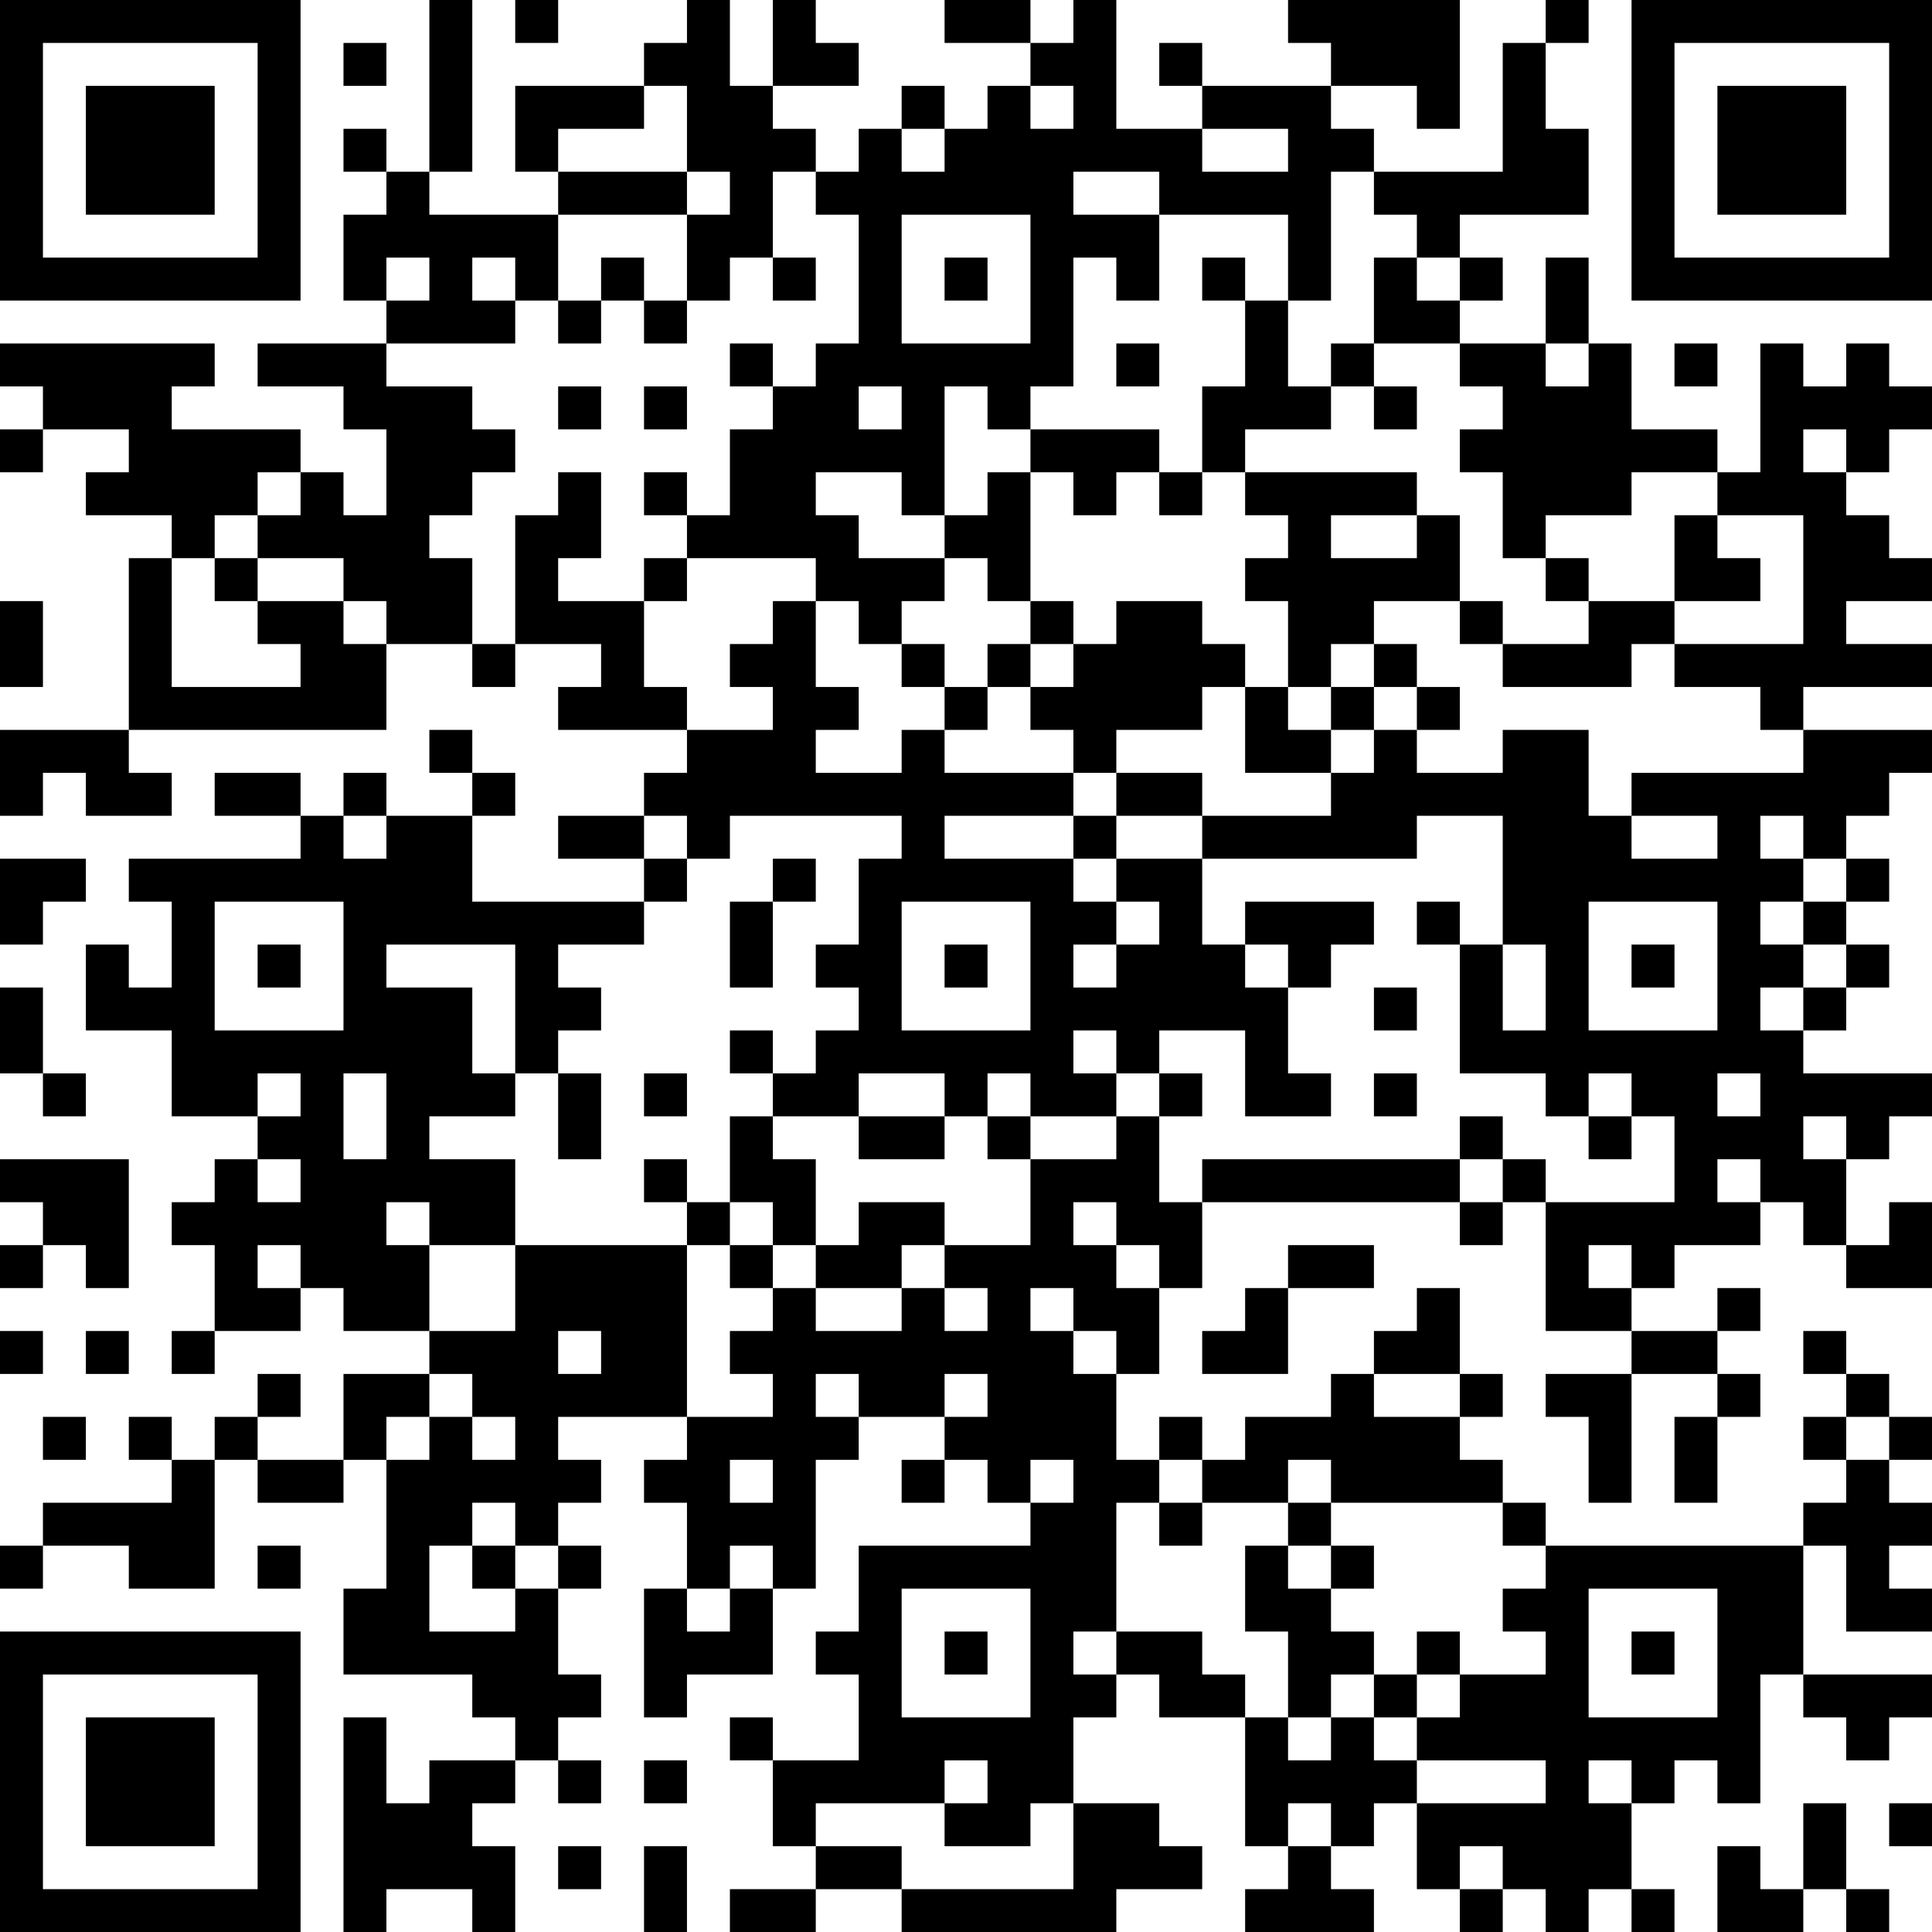 <?xml version="1.0" encoding="UTF-8"?>
<svg xmlns="http://www.w3.org/2000/svg" version="1.1" width="300" height="300" viewBox="0 0 300 300"><rect x="0" y="0" width="300" height="300" fill="#ffffff"/><g transform="scale(6.667)"><g transform="translate(0,0)"><path fill-rule="evenodd" d="M10 0L10 4L9 4L9 3L8 3L8 4L9 4L9 5L8 5L8 7L9 7L9 8L6 8L6 9L8 9L8 10L9 10L9 12L8 12L8 11L7 11L7 10L4 10L4 9L5 9L5 8L0 8L0 9L1 9L1 10L0 10L0 11L1 11L1 10L3 10L3 11L2 11L2 12L4 12L4 13L3 13L3 17L0 17L0 19L1 19L1 18L2 18L2 19L4 19L4 18L3 18L3 17L9 17L9 15L11 15L11 16L12 16L12 15L14 15L14 16L13 16L13 17L16 17L16 18L15 18L15 19L13 19L13 20L15 20L15 21L11 21L11 19L12 19L12 18L11 18L11 17L10 17L10 18L11 18L11 19L9 19L9 18L8 18L8 19L7 19L7 18L5 18L5 19L7 19L7 20L3 20L3 21L4 21L4 23L3 23L3 22L2 22L2 24L4 24L4 26L6 26L6 27L5 27L5 28L4 28L4 29L5 29L5 31L4 31L4 32L5 32L5 31L7 31L7 30L8 30L8 31L10 31L10 32L8 32L8 34L6 34L6 33L7 33L7 32L6 32L6 33L5 33L5 34L4 34L4 33L3 33L3 34L4 34L4 35L1 35L1 36L0 36L0 37L1 37L1 36L3 36L3 37L5 37L5 34L6 34L6 35L8 35L8 34L9 34L9 37L8 37L8 39L11 39L11 40L12 40L12 41L10 41L10 42L9 42L9 40L8 40L8 45L9 45L9 44L11 44L11 45L12 45L12 43L11 43L11 42L12 42L12 41L13 41L13 42L14 42L14 41L13 41L13 40L14 40L14 39L13 39L13 37L14 37L14 36L13 36L13 35L14 35L14 34L13 34L13 33L16 33L16 34L15 34L15 35L16 35L16 37L15 37L15 40L16 40L16 39L18 39L18 37L19 37L19 34L20 34L20 33L22 33L22 34L21 34L21 35L22 35L22 34L23 34L23 35L24 35L24 36L20 36L20 38L19 38L19 39L20 39L20 41L18 41L18 40L17 40L17 41L18 41L18 43L19 43L19 44L17 44L17 45L19 45L19 44L21 44L21 45L26 45L26 44L28 44L28 43L27 43L27 42L25 42L25 40L26 40L26 39L27 39L27 40L29 40L29 43L30 43L30 44L29 44L29 45L32 45L32 44L31 44L31 43L32 43L32 42L33 42L33 44L34 44L34 45L35 45L35 44L36 44L36 45L37 45L37 44L38 44L38 45L39 45L39 44L38 44L38 42L39 42L39 41L40 41L40 42L41 42L41 39L42 39L42 40L43 40L43 41L44 41L44 40L45 40L45 39L42 39L42 36L43 36L43 38L45 38L45 37L44 37L44 36L45 36L45 35L44 35L44 34L45 34L45 33L44 33L44 32L43 32L43 31L42 31L42 32L43 32L43 33L42 33L42 34L43 34L43 35L42 35L42 36L36 36L36 35L35 35L35 34L34 34L34 33L35 33L35 32L34 32L34 30L33 30L33 31L32 31L32 32L31 32L31 33L29 33L29 34L28 34L28 33L27 33L27 34L26 34L26 32L27 32L27 30L28 30L28 28L34 28L34 29L35 29L35 28L36 28L36 31L38 31L38 32L36 32L36 33L37 33L37 35L38 35L38 32L40 32L40 33L39 33L39 35L40 35L40 33L41 33L41 32L40 32L40 31L41 31L41 30L40 30L40 31L38 31L38 30L39 30L39 29L41 29L41 28L42 28L42 29L43 29L43 30L45 30L45 28L44 28L44 29L43 29L43 27L44 27L44 26L45 26L45 25L42 25L42 24L43 24L43 23L44 23L44 22L43 22L43 21L44 21L44 20L43 20L43 19L44 19L44 18L45 18L45 17L42 17L42 16L45 16L45 15L43 15L43 14L45 14L45 13L44 13L44 12L43 12L43 11L44 11L44 10L45 10L45 9L44 9L44 8L43 8L43 9L42 9L42 8L41 8L41 11L40 11L40 10L38 10L38 8L37 8L37 6L36 6L36 8L34 8L34 7L35 7L35 6L34 6L34 5L37 5L37 3L36 3L36 1L37 1L37 0L36 0L36 1L35 1L35 4L32 4L32 3L31 3L31 2L33 2L33 3L34 3L34 0L30 0L30 1L31 1L31 2L28 2L28 1L27 1L27 2L28 2L28 3L26 3L26 0L25 0L25 1L24 1L24 0L22 0L22 1L24 1L24 2L23 2L23 3L22 3L22 2L21 2L21 3L20 3L20 4L19 4L19 3L18 3L18 2L20 2L20 1L19 1L19 0L18 0L18 2L17 2L17 0L16 0L16 1L15 1L15 2L12 2L12 4L13 4L13 5L10 5L10 4L11 4L11 0ZM12 0L12 1L13 1L13 0ZM8 1L8 2L9 2L9 1ZM15 2L15 3L13 3L13 4L16 4L16 5L13 5L13 7L12 7L12 6L11 6L11 7L12 7L12 8L9 8L9 9L11 9L11 10L12 10L12 11L11 11L11 12L10 12L10 13L11 13L11 15L12 15L12 12L13 12L13 11L14 11L14 13L13 13L13 14L15 14L15 16L16 16L16 17L18 17L18 16L17 16L17 15L18 15L18 14L19 14L19 16L20 16L20 17L19 17L19 18L21 18L21 17L22 17L22 18L25 18L25 19L22 19L22 20L25 20L25 21L26 21L26 22L25 22L25 23L26 23L26 22L27 22L27 21L26 21L26 20L28 20L28 22L29 22L29 23L30 23L30 25L31 25L31 26L29 26L29 24L27 24L27 25L26 25L26 24L25 24L25 25L26 25L26 26L24 26L24 25L23 25L23 26L22 26L22 25L20 25L20 26L18 26L18 25L19 25L19 24L20 24L20 23L19 23L19 22L20 22L20 20L21 20L21 19L17 19L17 20L16 20L16 19L15 19L15 20L16 20L16 21L15 21L15 22L13 22L13 23L14 23L14 24L13 24L13 25L12 25L12 22L9 22L9 23L11 23L11 25L12 25L12 26L10 26L10 27L12 27L12 29L10 29L10 28L9 28L9 29L10 29L10 31L12 31L12 29L16 29L16 33L18 33L18 32L17 32L17 31L18 31L18 30L19 30L19 31L21 31L21 30L22 30L22 31L23 31L23 30L22 30L22 29L24 29L24 27L26 27L26 26L27 26L27 28L28 28L28 27L34 27L34 28L35 28L35 27L36 27L36 28L39 28L39 26L38 26L38 25L37 25L37 26L36 26L36 25L34 25L34 22L35 22L35 24L36 24L36 22L35 22L35 19L33 19L33 20L28 20L28 19L31 19L31 18L32 18L32 17L33 17L33 18L35 18L35 17L37 17L37 19L38 19L38 20L40 20L40 19L38 19L38 18L42 18L42 17L41 17L41 16L39 16L39 15L42 15L42 12L40 12L40 11L38 11L38 12L36 12L36 13L35 13L35 11L34 11L34 10L35 10L35 9L34 9L34 8L32 8L32 6L33 6L33 7L34 7L34 6L33 6L33 5L32 5L32 4L31 4L31 7L30 7L30 5L27 5L27 4L25 4L25 5L27 5L27 7L26 7L26 6L25 6L25 9L24 9L24 10L23 10L23 9L22 9L22 12L21 12L21 11L19 11L19 12L20 12L20 13L22 13L22 14L21 14L21 15L20 15L20 14L19 14L19 13L16 13L16 12L17 12L17 10L18 10L18 9L19 9L19 8L20 8L20 5L19 5L19 4L18 4L18 6L17 6L17 7L16 7L16 5L17 5L17 4L16 4L16 2ZM24 2L24 3L25 3L25 2ZM21 3L21 4L22 4L22 3ZM28 3L28 4L30 4L30 3ZM21 5L21 8L24 8L24 5ZM9 6L9 7L10 7L10 6ZM14 6L14 7L13 7L13 8L14 8L14 7L15 7L15 8L16 8L16 7L15 7L15 6ZM18 6L18 7L19 7L19 6ZM22 6L22 7L23 7L23 6ZM28 6L28 7L29 7L29 9L28 9L28 11L27 11L27 10L24 10L24 11L23 11L23 12L22 12L22 13L23 13L23 14L24 14L24 15L23 15L23 16L22 16L22 15L21 15L21 16L22 16L22 17L23 17L23 16L24 16L24 17L25 17L25 18L26 18L26 19L25 19L25 20L26 20L26 19L28 19L28 18L26 18L26 17L28 17L28 16L29 16L29 18L31 18L31 17L32 17L32 16L33 16L33 17L34 17L34 16L33 16L33 15L32 15L32 14L34 14L34 15L35 15L35 16L38 16L38 15L39 15L39 14L41 14L41 13L40 13L40 12L39 12L39 14L37 14L37 13L36 13L36 14L37 14L37 15L35 15L35 14L34 14L34 12L33 12L33 11L29 11L29 10L31 10L31 9L32 9L32 10L33 10L33 9L32 9L32 8L31 8L31 9L30 9L30 7L29 7L29 6ZM17 8L17 9L18 9L18 8ZM26 8L26 9L27 9L27 8ZM36 8L36 9L37 9L37 8ZM39 8L39 9L40 9L40 8ZM13 9L13 10L14 10L14 9ZM15 9L15 10L16 10L16 9ZM20 9L20 10L21 10L21 9ZM42 10L42 11L43 11L43 10ZM6 11L6 12L5 12L5 13L4 13L4 16L7 16L7 15L6 15L6 14L8 14L8 15L9 15L9 14L8 14L8 13L6 13L6 12L7 12L7 11ZM15 11L15 12L16 12L16 11ZM24 11L24 14L25 14L25 15L24 15L24 16L25 16L25 15L26 15L26 14L28 14L28 15L29 15L29 16L30 16L30 17L31 17L31 16L32 16L32 15L31 15L31 16L30 16L30 14L29 14L29 13L30 13L30 12L29 12L29 11L28 11L28 12L27 12L27 11L26 11L26 12L25 12L25 11ZM31 12L31 13L33 13L33 12ZM5 13L5 14L6 14L6 13ZM15 13L15 14L16 14L16 13ZM0 14L0 16L1 16L1 14ZM8 19L8 20L9 20L9 19ZM41 19L41 20L42 20L42 21L41 21L41 22L42 22L42 23L41 23L41 24L42 24L42 23L43 23L43 22L42 22L42 21L43 21L43 20L42 20L42 19ZM0 20L0 22L1 22L1 21L2 21L2 20ZM18 20L18 21L17 21L17 23L18 23L18 21L19 21L19 20ZM5 21L5 24L8 24L8 21ZM21 21L21 24L24 24L24 21ZM29 21L29 22L30 22L30 23L31 23L31 22L32 22L32 21ZM33 21L33 22L34 22L34 21ZM37 21L37 24L40 24L40 21ZM6 22L6 23L7 23L7 22ZM22 22L22 23L23 23L23 22ZM38 22L38 23L39 23L39 22ZM0 23L0 25L1 25L1 26L2 26L2 25L1 25L1 23ZM32 23L32 24L33 24L33 23ZM17 24L17 25L18 25L18 24ZM6 25L6 26L7 26L7 25ZM8 25L8 27L9 27L9 25ZM13 25L13 27L14 27L14 25ZM15 25L15 26L16 26L16 25ZM27 25L27 26L28 26L28 25ZM32 25L32 26L33 26L33 25ZM40 25L40 26L41 26L41 25ZM17 26L17 28L16 28L16 27L15 27L15 28L16 28L16 29L17 29L17 30L18 30L18 29L19 29L19 30L21 30L21 29L22 29L22 28L20 28L20 29L19 29L19 27L18 27L18 26ZM20 26L20 27L22 27L22 26ZM23 26L23 27L24 27L24 26ZM34 26L34 27L35 27L35 26ZM37 26L37 27L38 27L38 26ZM42 26L42 27L43 27L43 26ZM0 27L0 28L1 28L1 29L0 29L0 30L1 30L1 29L2 29L2 30L3 30L3 27ZM6 27L6 28L7 28L7 27ZM40 27L40 28L41 28L41 27ZM17 28L17 29L18 29L18 28ZM25 28L25 29L26 29L26 30L27 30L27 29L26 29L26 28ZM6 29L6 30L7 30L7 29ZM30 29L30 30L29 30L29 31L28 31L28 32L30 32L30 30L32 30L32 29ZM37 29L37 30L38 30L38 29ZM24 30L24 31L25 31L25 32L26 32L26 31L25 31L25 30ZM0 31L0 32L1 32L1 31ZM2 31L2 32L3 32L3 31ZM13 31L13 32L14 32L14 31ZM10 32L10 33L9 33L9 34L10 34L10 33L11 33L11 34L12 34L12 33L11 33L11 32ZM19 32L19 33L20 33L20 32ZM22 32L22 33L23 33L23 32ZM32 32L32 33L34 33L34 32ZM1 33L1 34L2 34L2 33ZM43 33L43 34L44 34L44 33ZM17 34L17 35L18 35L18 34ZM24 34L24 35L25 35L25 34ZM27 34L27 35L26 35L26 38L25 38L25 39L26 39L26 38L28 38L28 39L29 39L29 40L30 40L30 41L31 41L31 40L32 40L32 41L33 41L33 42L36 42L36 41L33 41L33 40L34 40L34 39L36 39L36 38L35 38L35 37L36 37L36 36L35 36L35 35L31 35L31 34L30 34L30 35L28 35L28 34ZM11 35L11 36L10 36L10 38L12 38L12 37L13 37L13 36L12 36L12 35ZM27 35L27 36L28 36L28 35ZM30 35L30 36L29 36L29 38L30 38L30 40L31 40L31 39L32 39L32 40L33 40L33 39L34 39L34 38L33 38L33 39L32 39L32 38L31 38L31 37L32 37L32 36L31 36L31 35ZM6 36L6 37L7 37L7 36ZM11 36L11 37L12 37L12 36ZM17 36L17 37L16 37L16 38L17 38L17 37L18 37L18 36ZM30 36L30 37L31 37L31 36ZM21 37L21 40L24 40L24 37ZM37 37L37 40L40 40L40 37ZM22 38L22 39L23 39L23 38ZM38 38L38 39L39 39L39 38ZM15 41L15 42L16 42L16 41ZM22 41L22 42L19 42L19 43L21 43L21 44L25 44L25 42L24 42L24 43L22 43L22 42L23 42L23 41ZM37 41L37 42L38 42L38 41ZM30 42L30 43L31 43L31 42ZM42 42L42 44L41 44L41 43L40 43L40 45L42 45L42 44L43 44L43 45L44 45L44 44L43 44L43 42ZM44 42L44 43L45 43L45 42ZM13 43L13 44L14 44L14 43ZM15 43L15 45L16 45L16 43ZM34 43L34 44L35 44L35 43ZM0 0L0 7L7 7L7 0ZM1 1L1 6L6 6L6 1ZM2 2L2 5L5 5L5 2ZM38 0L38 7L45 7L45 0ZM39 1L39 6L44 6L44 1ZM40 2L40 5L43 5L43 2ZM0 38L0 45L7 45L7 38ZM1 39L1 44L6 44L6 39ZM2 40L2 43L5 43L5 40Z" fill="#000000"/></g></g></svg>

